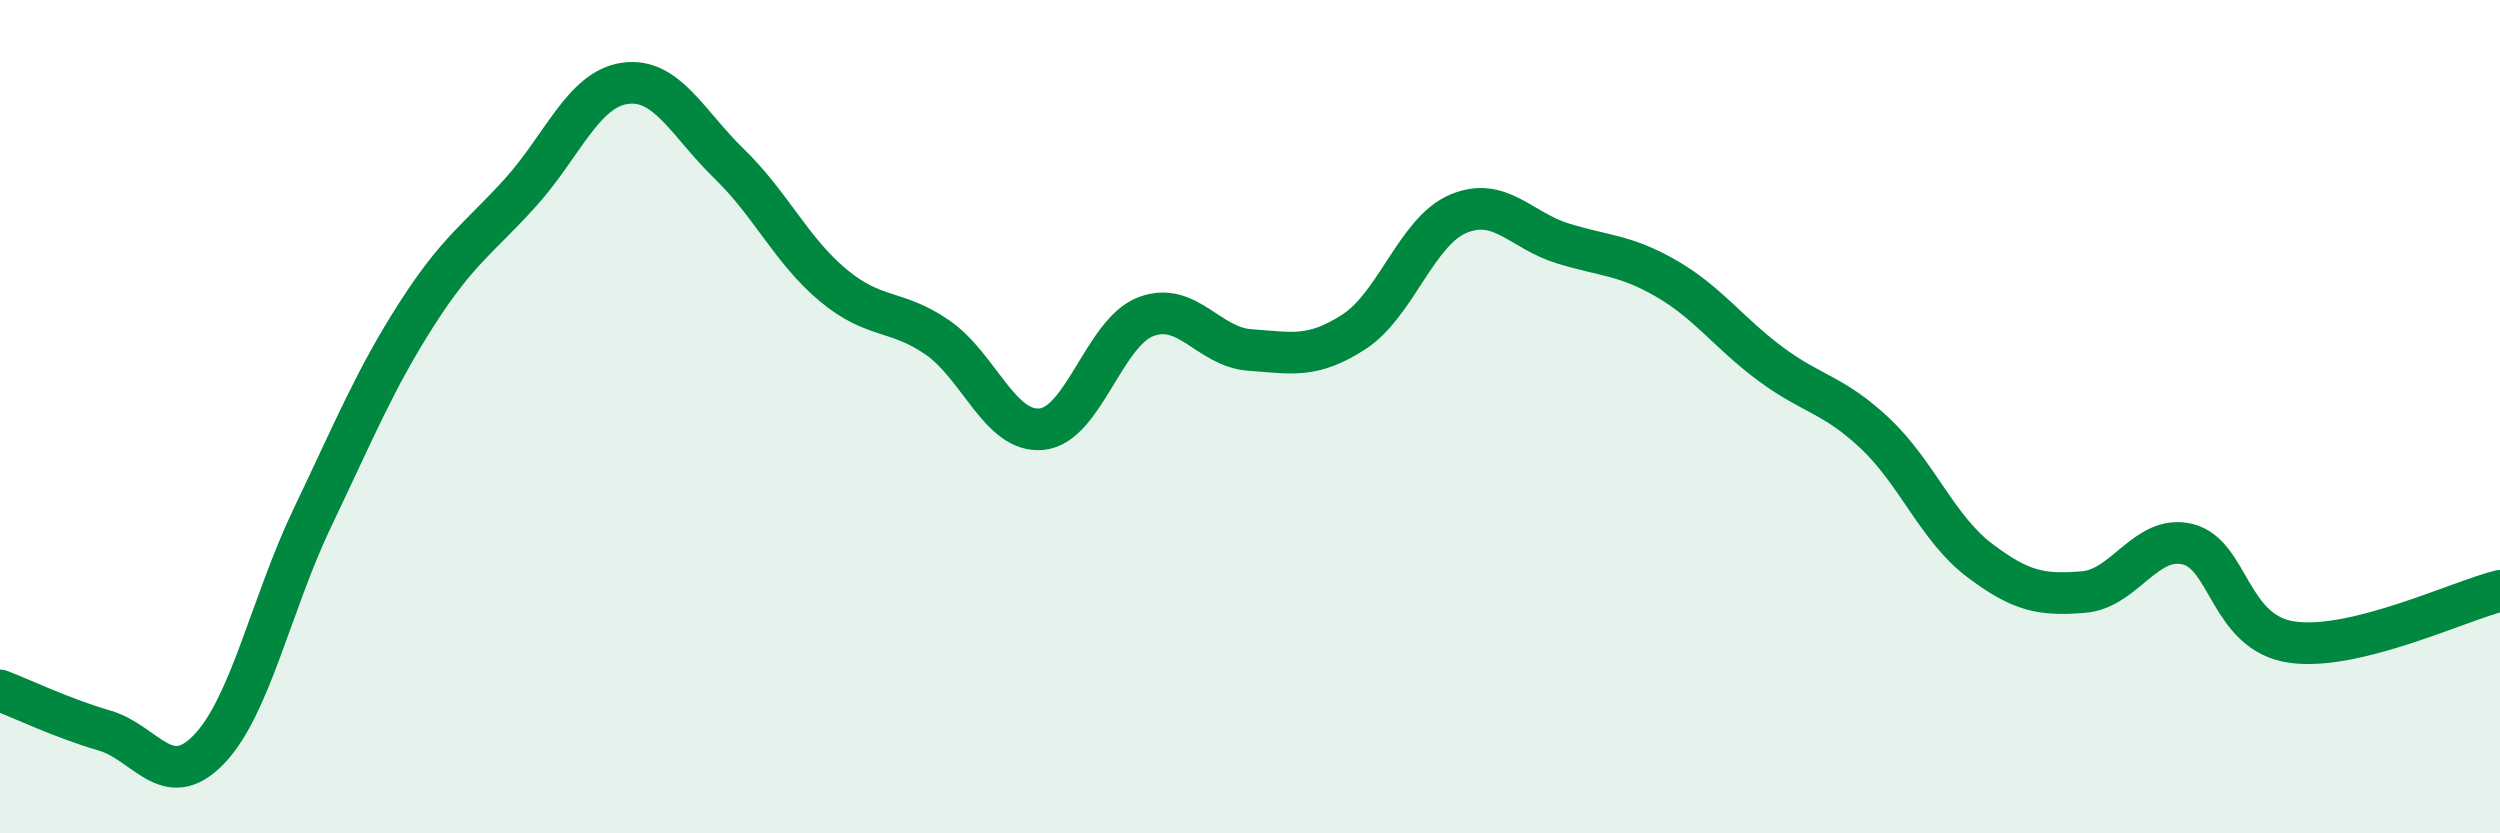 
    <svg width="60" height="20" viewBox="0 0 60 20" xmlns="http://www.w3.org/2000/svg">
      <path
        d="M 0,16.57 C 0.5,16.76 1.5,17.24 2.5,17.53 C 3.5,17.82 4,19.02 5,18 C 6,16.98 6.5,14.51 7.5,12.42 C 8.5,10.33 9,9.1 10,7.54 C 11,5.98 11.5,5.72 12.5,4.61 C 13.5,3.5 14,2.14 15,2 C 16,1.86 16.5,2.96 17.5,3.93 C 18.5,4.9 19,6.02 20,6.85 C 21,7.68 21.5,7.41 22.5,8.1 C 23.5,8.79 24,10.4 25,10.3 C 26,10.2 26.5,7.98 27.5,7.6 C 28.5,7.22 29,8.33 30,8.4 C 31,8.47 31.5,8.61 32.5,7.96 C 33.5,7.31 34,5.55 35,5.13 C 36,4.71 36.5,5.53 37.5,5.84 C 38.5,6.15 39,6.11 40,6.69 C 41,7.27 41.5,8 42.5,8.74 C 43.5,9.48 44,9.46 45,10.4 C 46,11.34 46.5,12.68 47.5,13.44 C 48.5,14.2 49,14.29 50,14.21 C 51,14.13 51.5,12.82 52.5,13.06 C 53.5,13.3 53.5,15.19 55,15.41 C 56.5,15.63 59,14.43 60,14.18L60 20L0 20Z"
        fill="#008740"
        opacity="0.1"
        stroke-linecap="round"
        stroke-linejoin="round"
      />
      <path
        d="M 0,16.57 C 0.5,16.76 1.5,17.24 2.5,17.53 C 3.5,17.82 4,19.02 5,18 C 6,16.98 6.5,14.51 7.5,12.42 C 8.5,10.33 9,9.1 10,7.54 C 11,5.98 11.5,5.72 12.5,4.61 C 13.5,3.5 14,2.14 15,2 C 16,1.86 16.5,2.96 17.5,3.93 C 18.5,4.9 19,6.02 20,6.85 C 21,7.68 21.5,7.41 22.5,8.1 C 23.5,8.79 24,10.4 25,10.3 C 26,10.2 26.5,7.98 27.5,7.6 C 28.5,7.22 29,8.33 30,8.4 C 31,8.47 31.5,8.61 32.5,7.96 C 33.5,7.31 34,5.55 35,5.13 C 36,4.71 36.5,5.53 37.5,5.84 C 38.5,6.15 39,6.11 40,6.69 C 41,7.27 41.5,8 42.5,8.74 C 43.5,9.48 44,9.46 45,10.4 C 46,11.34 46.5,12.68 47.5,13.44 C 48.5,14.2 49,14.29 50,14.21 C 51,14.13 51.5,12.82 52.5,13.06 C 53.5,13.3 53.5,15.19 55,15.41 C 56.5,15.63 59,14.43 60,14.18"
        stroke="#008740"
        stroke-width="1"
        fill="none"
        stroke-linecap="round"
        stroke-linejoin="round"
      />
    </svg>
  